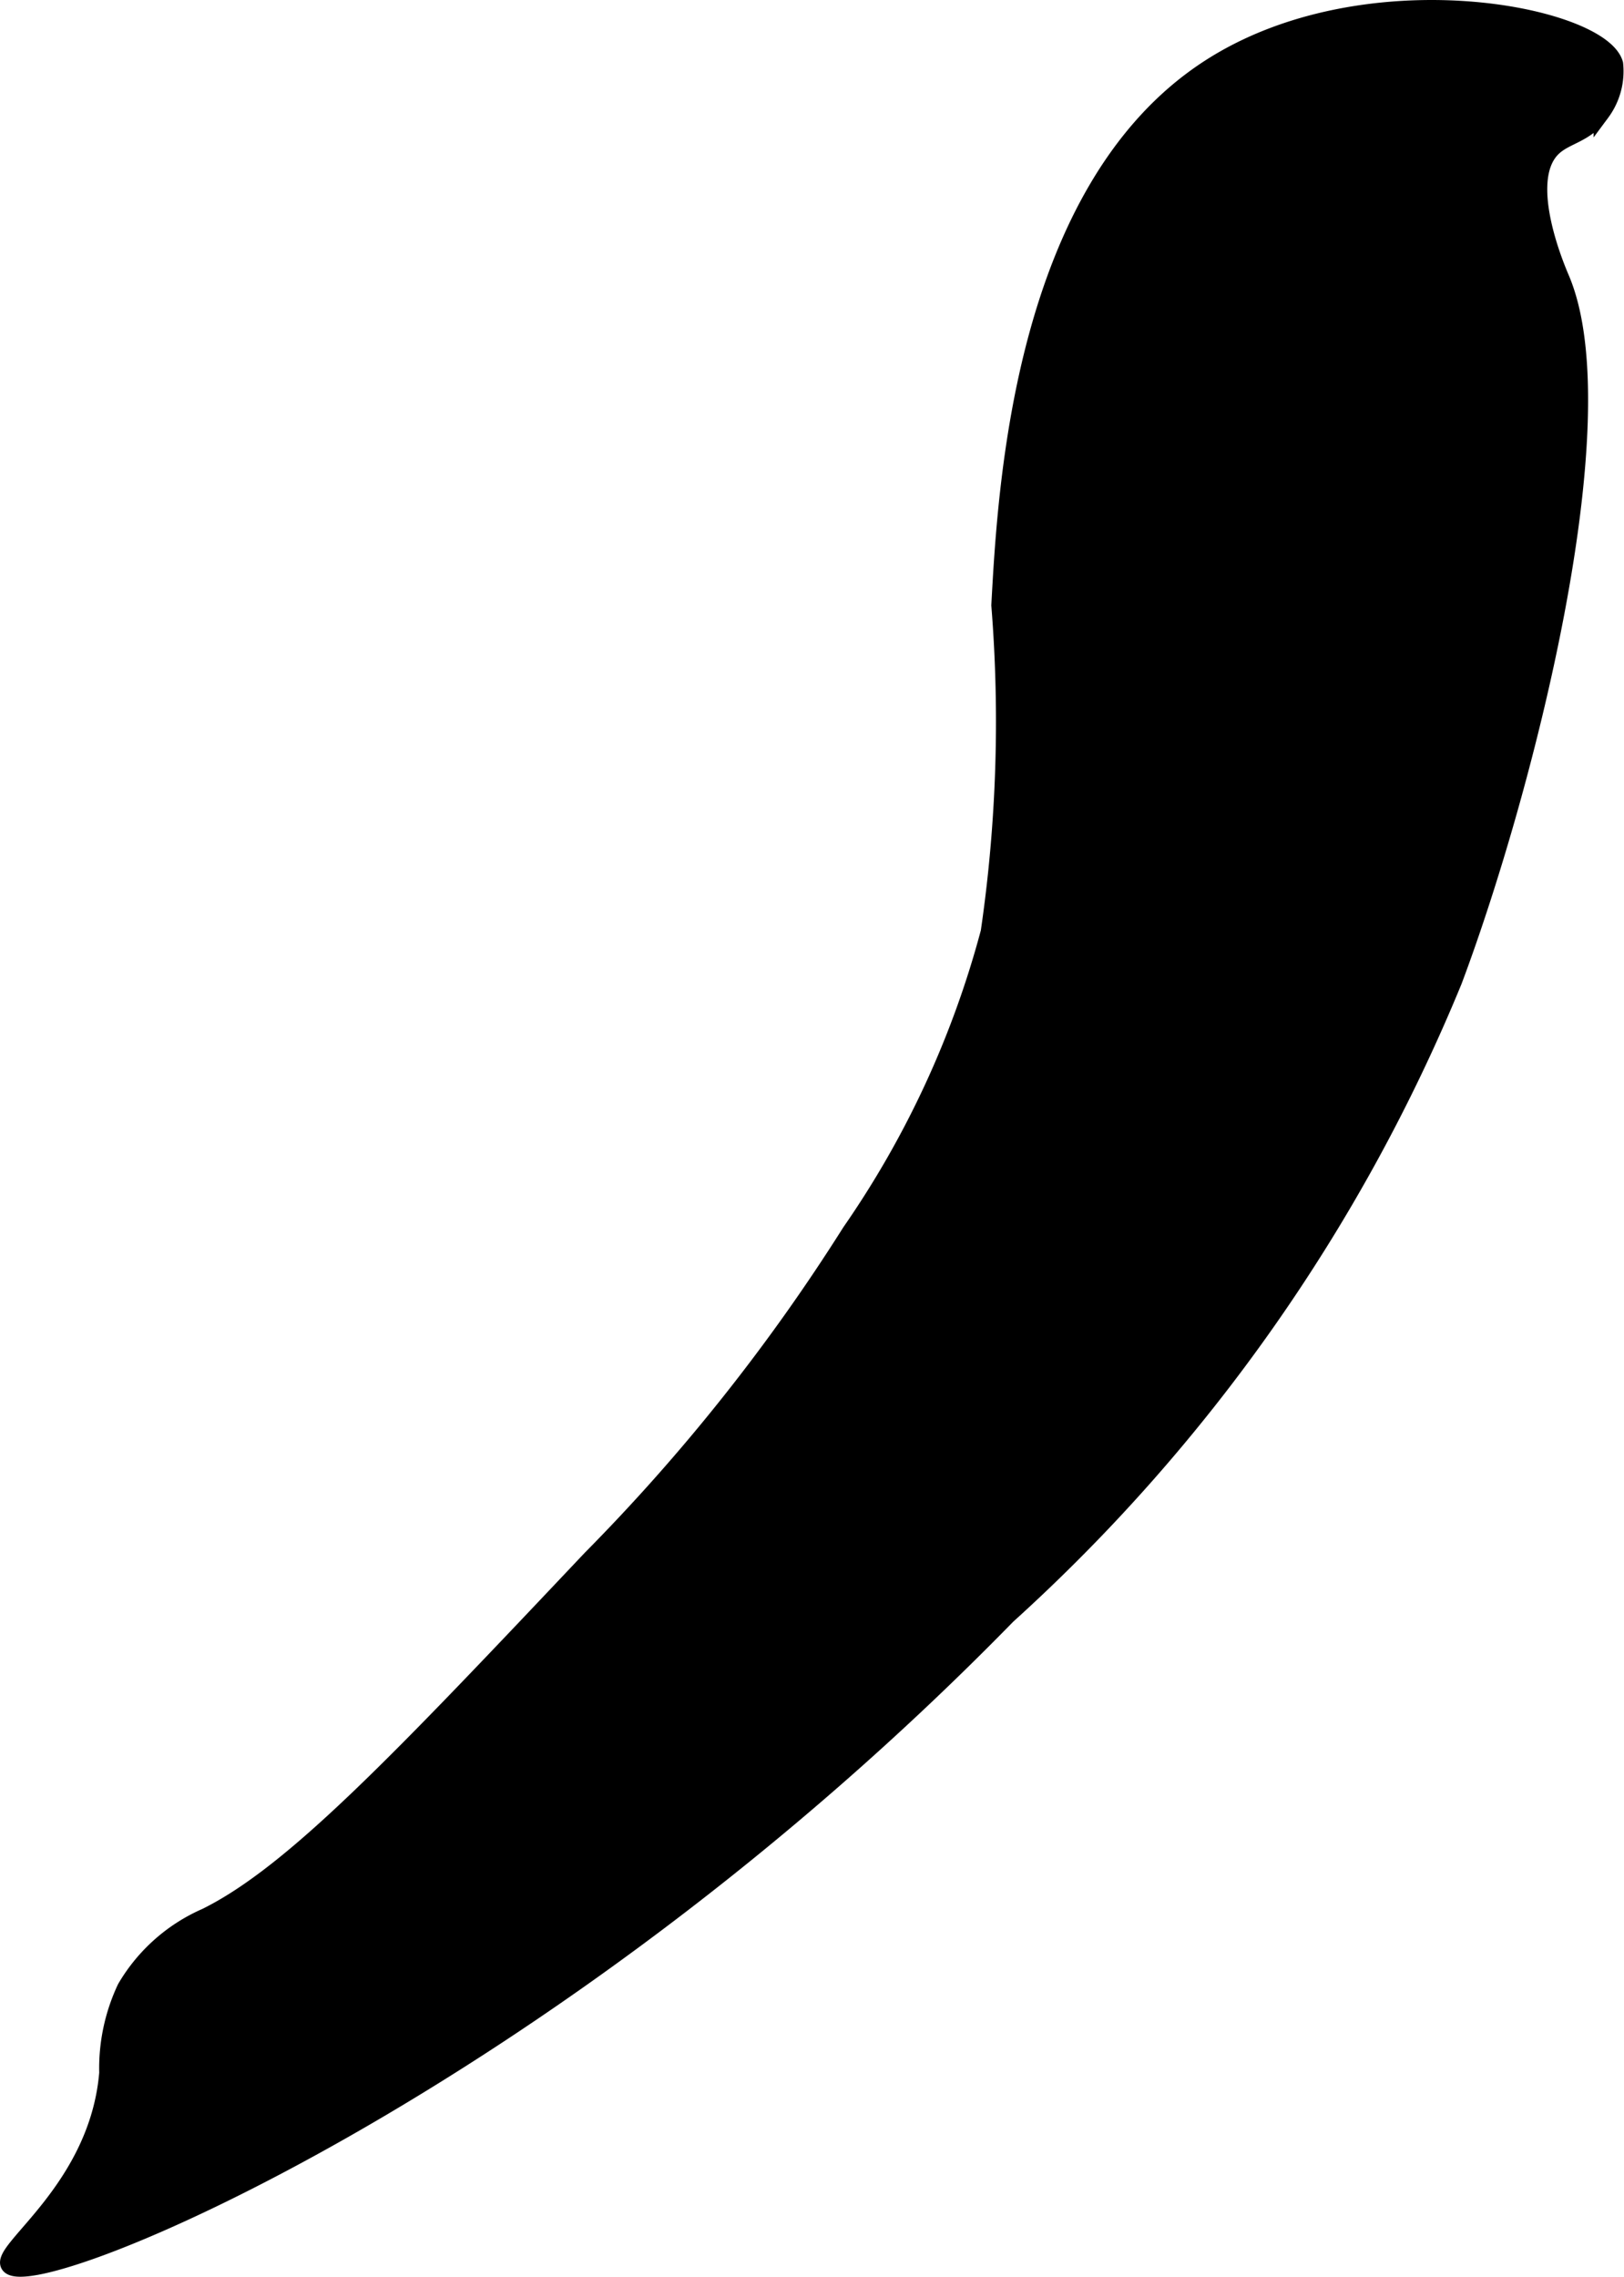 <?xml version="1.0" encoding="UTF-8"?>
<svg xmlns="http://www.w3.org/2000/svg"
     version="1.1"
     width="5.335mm"
     height="7.479mm"
     viewBox="0 0 15.124 21.201">
   <defs>
      <style type="text/css"><![CDATA[
      .a {
        stroke: #000;
        stroke-miterlimit: 10;
        stroke-width: 0.15px;
      }
    ]]></style>
   </defs>
   <path class="a"
         d="M9.307,5.636a13.564,13.564,0,0,1-.099,3.042,8.924,8.924,0,0,1-1.292,2.792,17.934,17.934,0,0,1-2.417,3.042C3.72,16.394,2.728,17.443,1.916,17.844a1.62,1.62,0,0,0-.75.667,1.757,1.757,0,0,0-.167.792C.909,20.38-.018,20.95.083,21.094c.217.312,5.015-1.658,9.301-6.047a16.348,16.348,0,0,0,4.157-5.912c.652-1.735,1.557-5.231,1-6.542-.033-.078-.39-.898-.083-1.208.123-.124.311-.124.458-.333a.653.653,0,0,0,.125-.458c-.127-.461-2.334-.91-3.792.042C9.517,1.767,9.367,4.533,9.307,5.636Z"/>
</svg>
